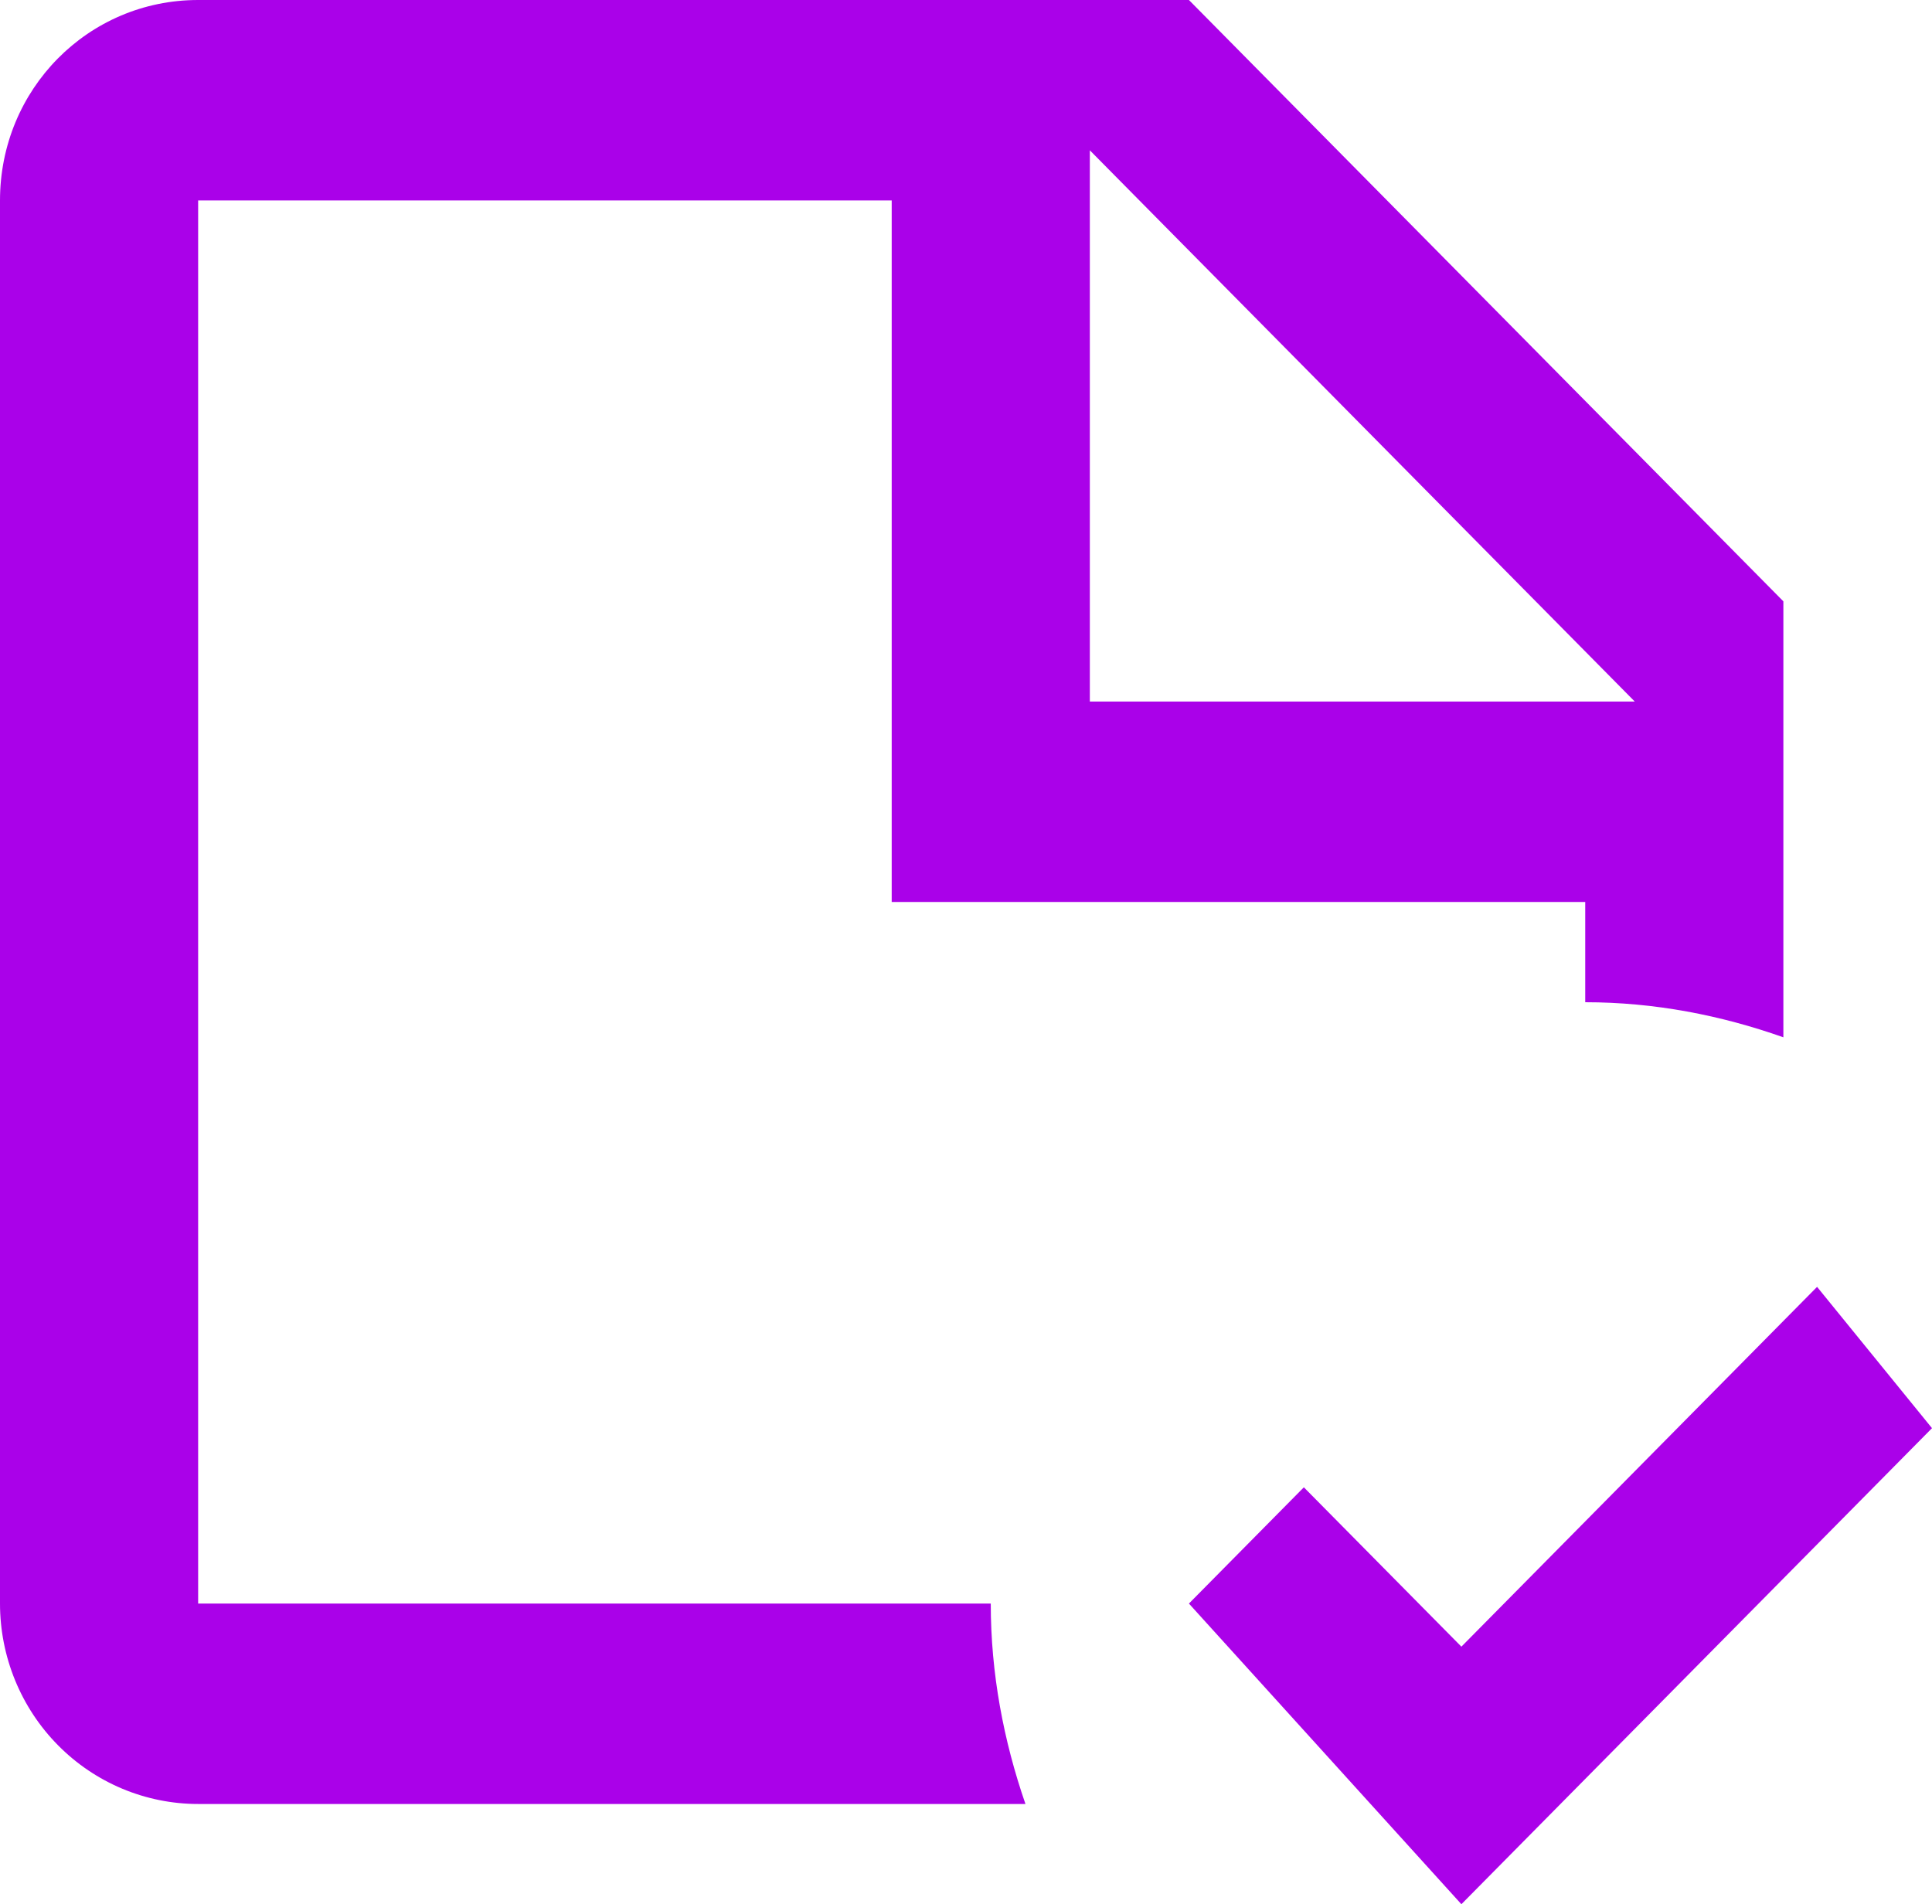 <?xml version="1.0" encoding="UTF-8"?> <svg xmlns="http://www.w3.org/2000/svg" width="70" height="69" viewBox="0 0 70 69" fill="none"><path d="M7.179 58.105V7.263H32.308V32.684H57.436V36.316C59.949 36.316 62.354 36.788 64.615 37.587V21.79L43.077 0H7.179C3.195 0 0 3.232 0 7.263V58.105C0 60.032 0.756 61.879 2.103 63.241C3.449 64.603 5.275 65.368 7.179 65.368H37.154C36.364 63.081 35.897 60.647 35.897 58.105H7.179ZM39.487 5.447L59.231 25.421H39.487V5.447ZM70 51.75L52.949 69L43.077 58.105L47.241 53.893L52.949 59.667L65.836 46.63L70 51.75Z" fill="#AA01E9"></path></svg> 